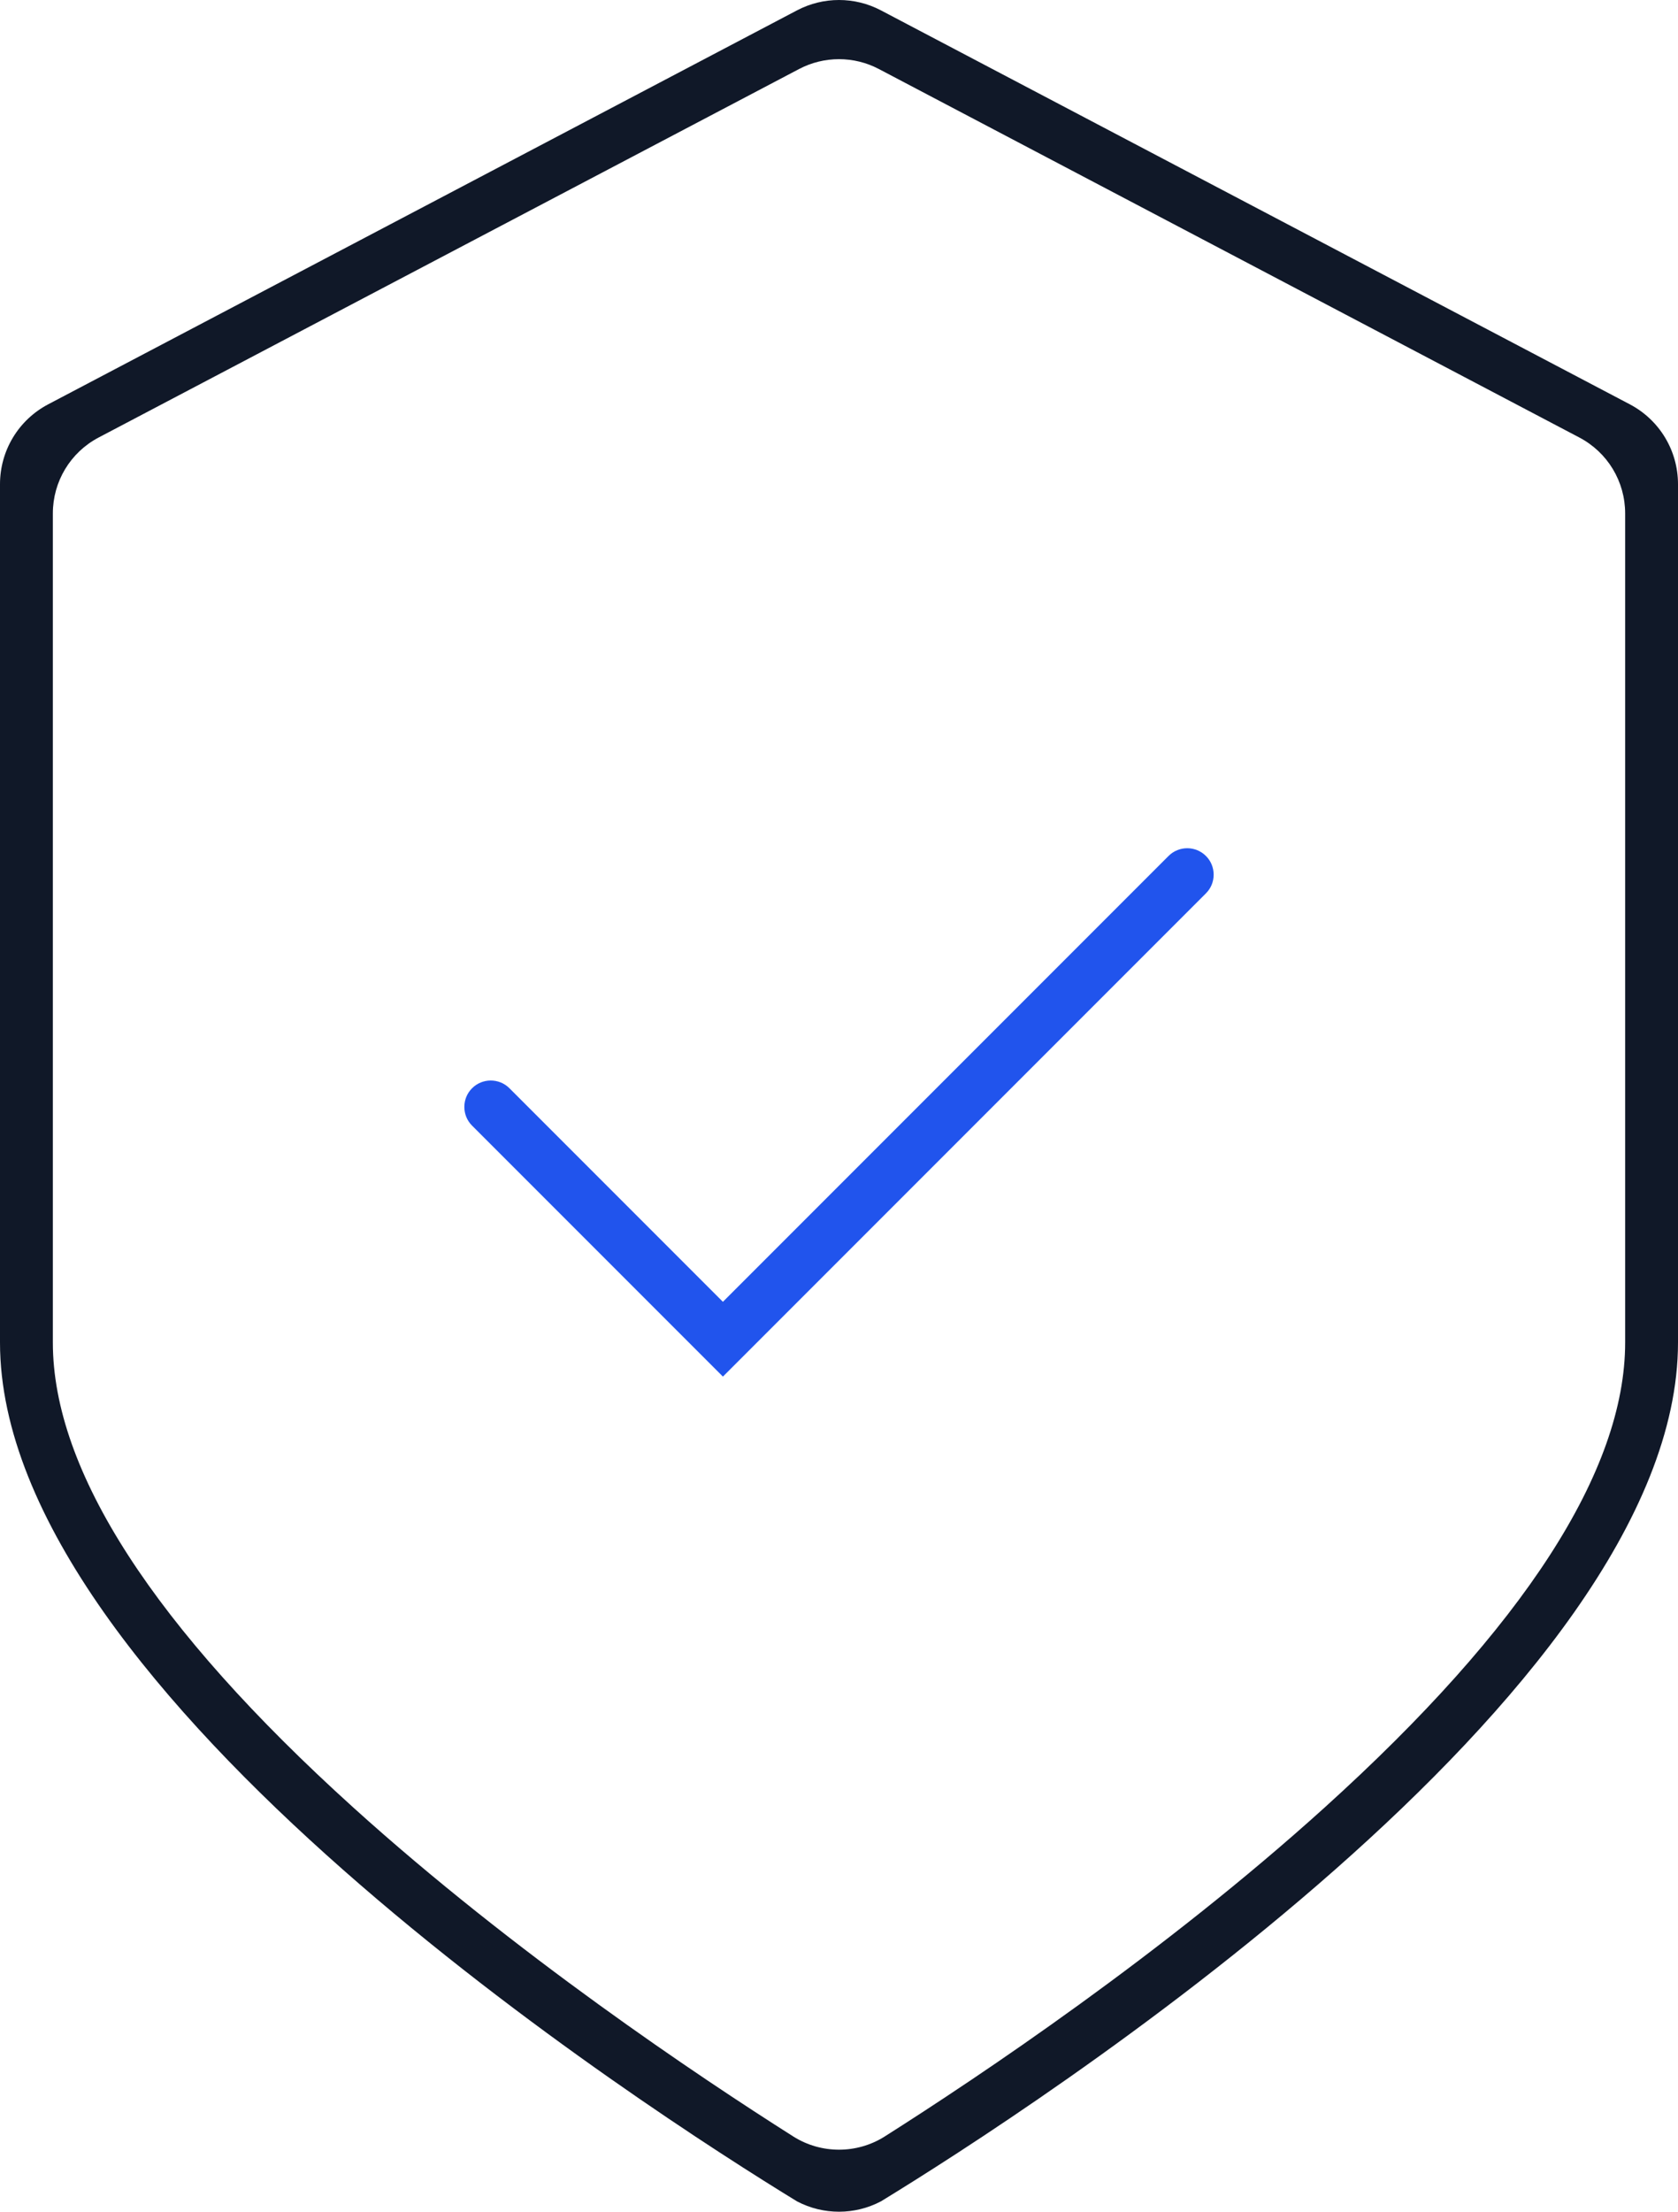 <?xml version="1.0" encoding="UTF-8"?> <svg xmlns="http://www.w3.org/2000/svg" id="Main_blue_-_Ink" viewBox="0 0 557.85 734.93"><defs><style>.cls-1{fill:#101828;}.cls-2{fill:#2154ed;}</style></defs><path class="cls-1" d="m557.85,160.9v285.21c0,116.72-215.8,255.31-264.97,285.37-8.72,4.59-19.12,4.6-27.86.04-.02-.02-.05-.03-.07-.04C215.76,701.4,0,562.82,0,446.11V160.9c0-11.18,6.15-21.36,16.04-26.56L264.95,3.45c8.75-4.6,19.19-4.6,27.93,0l248.93,130.89c9.89,5.2,16.04,15.38,16.04,26.56Zm-17.57,285.21V170.61c0-10.62-5.84-20.3-15.25-25.24L292.19,22.94c-4.16-2.19-8.72-3.28-13.27-3.28s-9.12,1.09-13.28,3.28L32.81,145.37c-9.4,4.94-15.24,14.62-15.24,25.24v275.5c0,42.62,33.62,94.62,99.92,154.54,53.59,48.43,114.62,89.26,146.24,109.28,9.23,5.85,21.16,5.85,30.39,0,31.61-20.03,92.65-60.86,146.24-109.3,66.3-59.92,99.92-111.91,99.92-154.52Z"></path><path class="cls-2" d="m400.91,284.43c1.66,1.66,2.57,3.86,2.57,6.21s-.91,4.55-2.57,6.21l-160.58,160.58-83.39-83.39c-1.66-1.66-2.57-3.87-2.57-6.22s.91-4.55,2.57-6.21c3.42-3.42,9-3.42,12.42,0l70.97,70.97,148.15-148.15c3.43-3.43,9-3.43,12.43,0Z"></path></svg> 